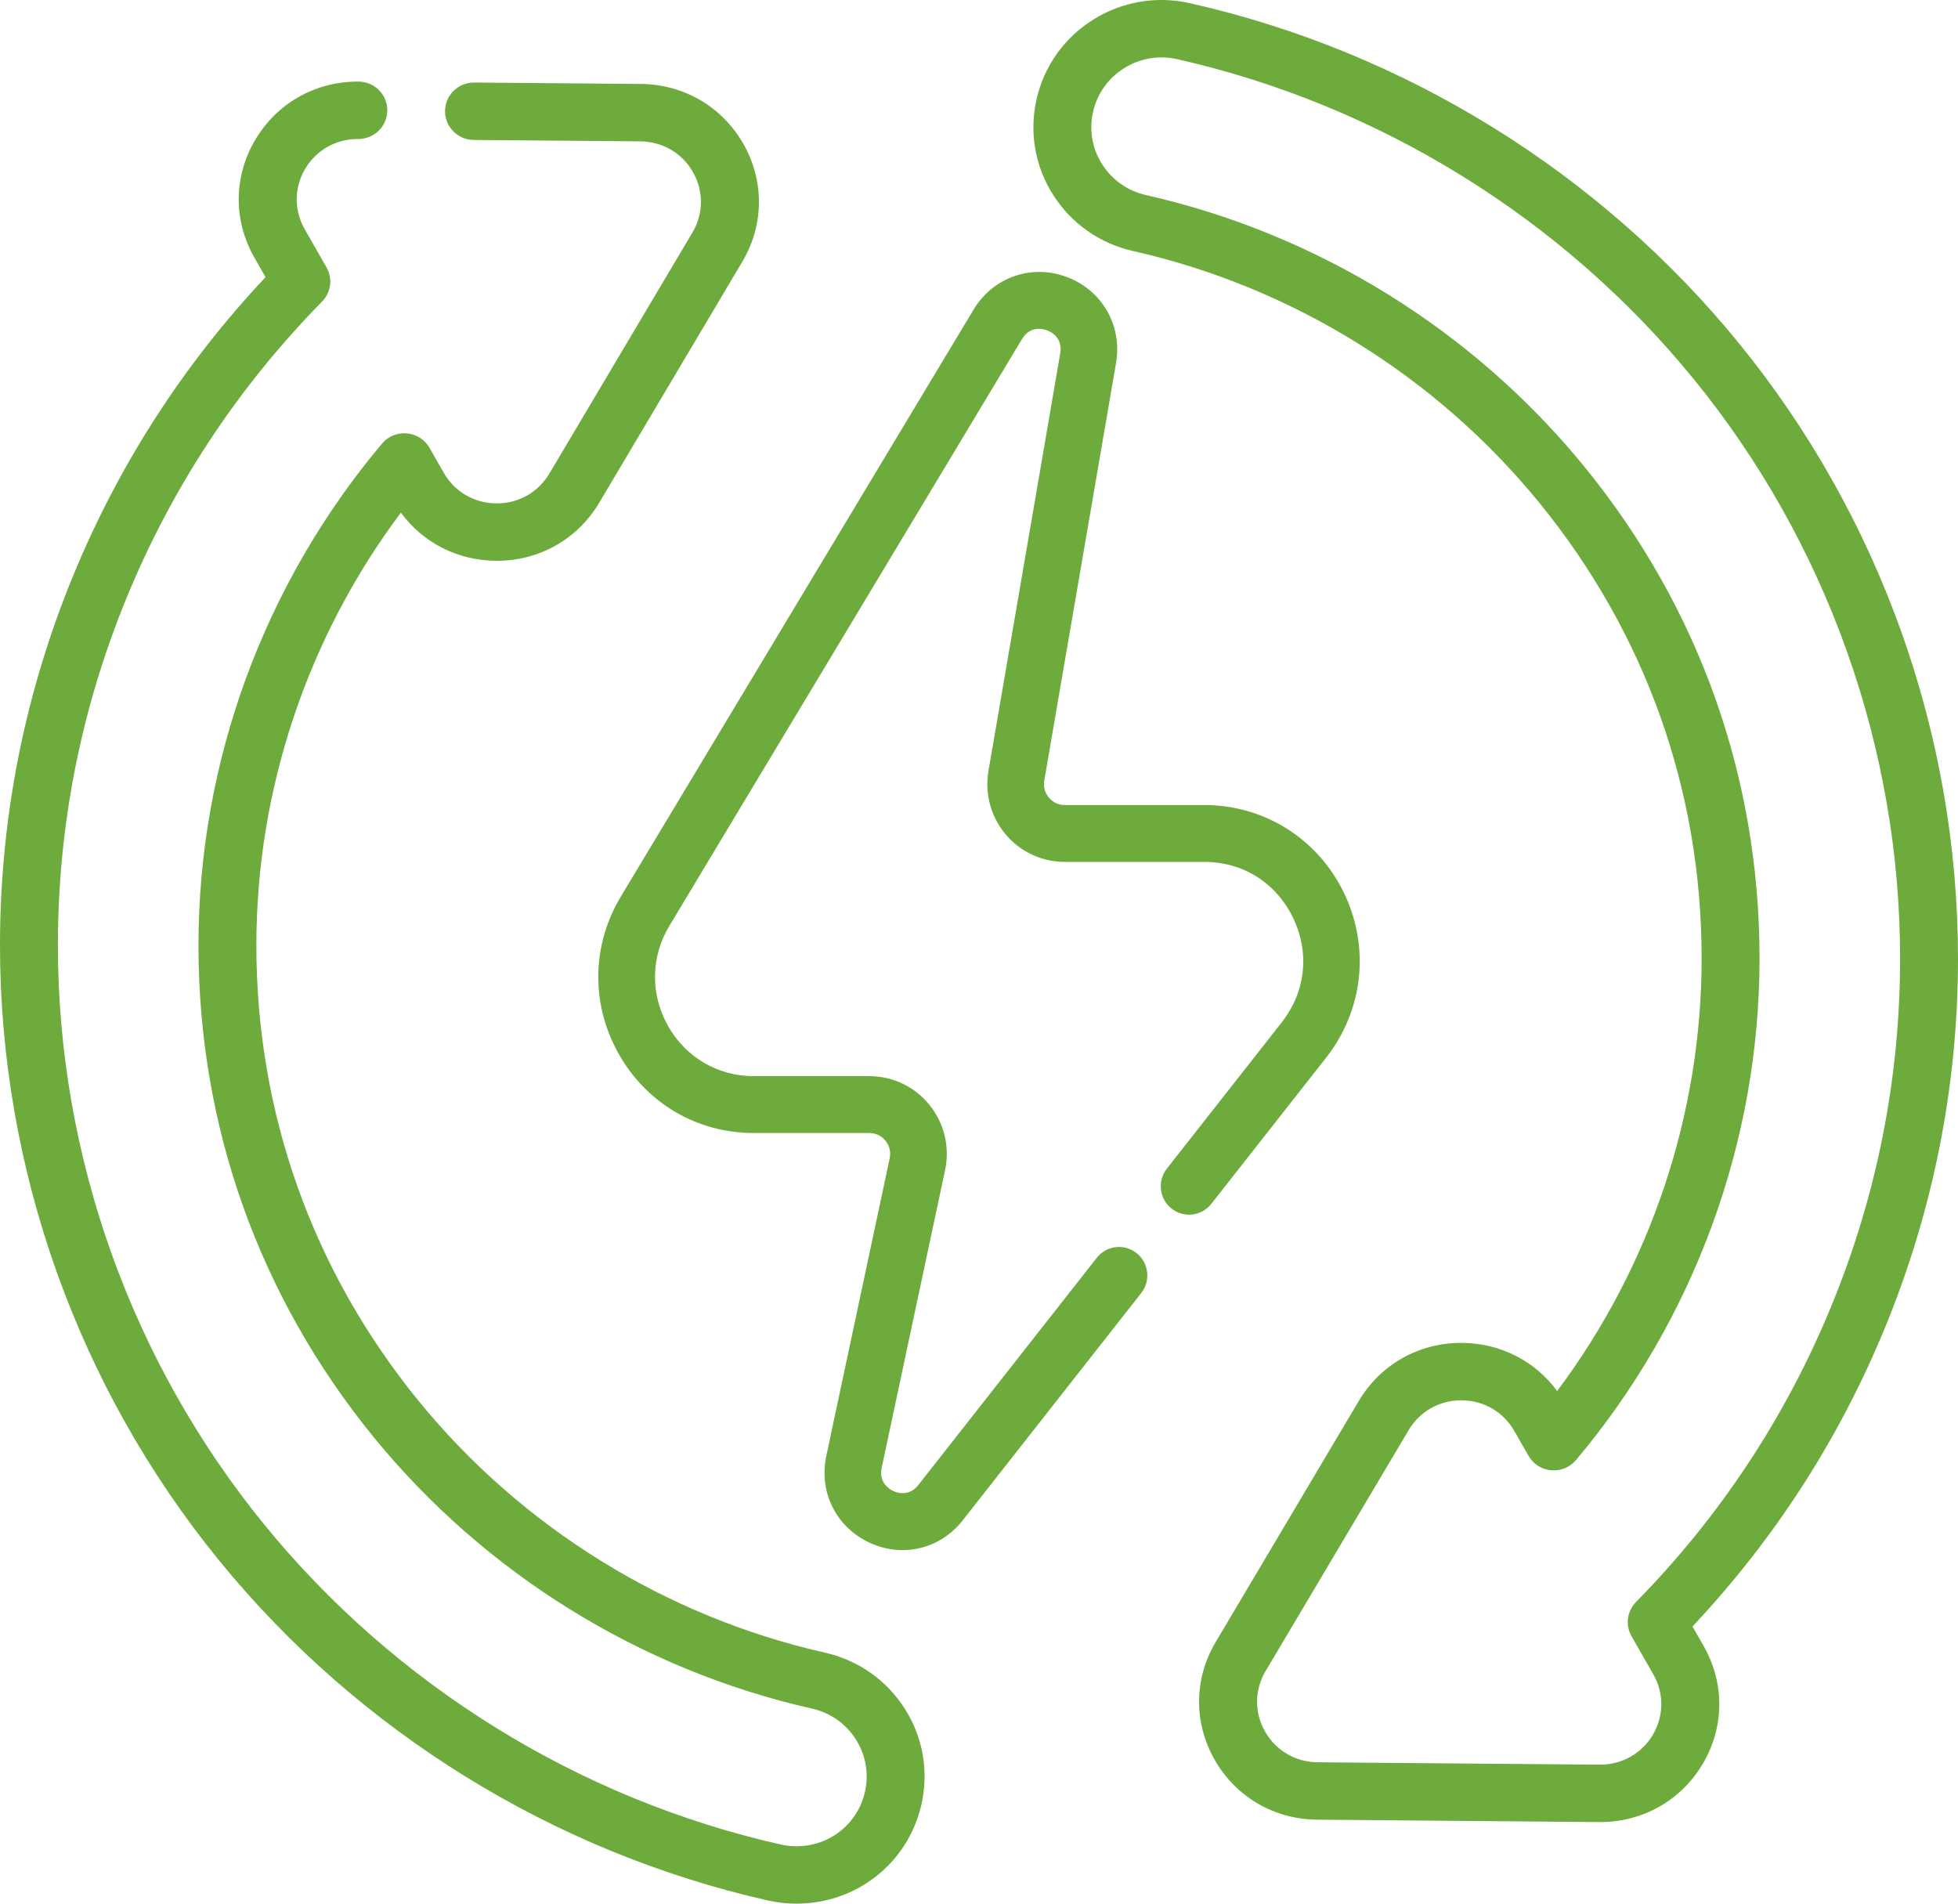 <svg width="72" height="70" viewBox="0 0 72 70" fill="none" xmlns="http://www.w3.org/2000/svg">
<path d="M44.543 44.267L48.766 38.89C50.133 37.15 50.384 34.829 49.421 32.834C48.459 30.84 46.49 29.602 44.284 29.602H39.153C38.844 29.602 38.654 29.43 38.569 29.329C38.483 29.227 38.348 29.01 38.4 28.704L41.039 13.352C41.276 11.976 40.531 10.674 39.229 10.186C37.926 9.698 36.516 10.193 35.798 11.389L22.832 32.964C21.753 34.759 21.722 36.92 22.748 38.747C23.774 40.573 25.633 41.663 27.72 41.663H31.97C32.287 41.663 32.478 41.842 32.563 41.948C32.649 42.055 32.782 42.279 32.716 42.591L30.386 53.532C30.104 54.861 30.736 56.141 31.959 56.719C33.157 57.289 34.561 56.979 35.404 55.902L41.966 47.546C42.322 47.093 42.245 46.435 41.794 46.078C41.343 45.72 40.688 45.797 40.331 46.251L33.769 54.606C33.421 55.05 32.973 54.886 32.845 54.826C32.716 54.765 32.304 54.523 32.422 53.97L34.752 43.03C34.933 42.182 34.725 41.308 34.183 40.634C33.64 39.959 32.833 39.572 31.97 39.572H27.719C26.394 39.572 25.213 38.879 24.561 37.719C23.909 36.558 23.929 35.185 24.614 34.045L37.58 12.469C37.884 11.963 38.362 12.094 38.501 12.146C38.641 12.198 39.087 12.414 38.987 12.996L36.348 28.348C36.205 29.182 36.434 30.03 36.976 30.677C37.518 31.323 38.311 31.693 39.153 31.693H44.284C45.707 31.693 46.926 32.461 47.547 33.747C48.168 35.034 48.013 36.472 47.131 37.595L42.908 42.972C42.552 43.425 42.629 44.083 43.08 44.441C43.532 44.798 44.187 44.721 44.543 44.267Z" fill="#6DAB3C"/>
<path d="M30.331 60.769C24.487 59.451 19.181 56.162 15.389 51.509C11.489 46.721 9.427 40.929 9.427 34.76C9.427 29.032 11.305 23.439 14.741 18.85C15.553 19.956 16.824 20.609 18.231 20.621C19.806 20.637 21.234 19.835 22.035 18.485L27.297 9.622C28.098 8.271 28.112 6.651 27.334 5.288C26.555 3.924 25.147 3.101 23.566 3.087L17.438 3.035C17.435 3.035 17.432 3.035 17.429 3.035C16.846 3.035 16.37 3.502 16.365 4.082C16.36 4.664 16.832 5.141 17.42 5.146L23.547 5.198C24.359 5.205 25.082 5.627 25.481 6.327C25.88 7.027 25.873 7.858 25.462 8.551L20.201 17.414C19.79 18.107 19.06 18.519 18.249 18.51C17.438 18.503 16.715 18.082 16.316 17.382L15.794 16.467C15.622 16.166 15.312 15.967 14.963 15.936C14.616 15.904 14.274 16.044 14.05 16.31C9.696 21.483 7.298 28.035 7.298 34.76C7.298 41.417 9.524 47.668 13.733 52.836C17.824 57.856 23.551 61.405 29.859 62.827C30.532 62.98 31.105 63.382 31.473 63.962C31.84 64.541 31.958 65.228 31.805 65.896C31.536 67.07 30.501 67.889 29.289 67.889C29.096 67.889 28.901 67.868 28.712 67.826C21.276 66.148 14.529 61.967 9.713 56.055C4.822 50.054 2.129 42.491 2.129 34.76C2.129 30.357 2.981 26.053 4.661 21.968C6.335 17.896 8.752 14.236 11.843 11.089C12.173 10.753 12.24 10.241 12.007 9.833L11.206 8.43C10.806 7.731 10.813 6.9 11.223 6.207C11.631 5.52 12.352 5.111 13.154 5.111H13.177C13.762 5.111 14.238 4.643 14.242 4.062C14.245 3.48 13.772 3.004 13.184 3C13.174 3 13.164 3 13.154 3C11.588 3 10.182 3.798 9.388 5.138C8.588 6.488 8.575 8.108 9.353 9.47L9.765 10.191C6.745 13.402 4.367 17.092 2.689 21.171C0.905 25.511 0 30.082 0 34.76C0 42.972 2.861 51.006 8.057 57.381C13.172 63.661 20.34 68.101 28.244 69.885C28.588 69.961 28.94 70 29.288 70C31.502 70 33.39 68.504 33.88 66.364C34.16 65.147 33.945 63.894 33.275 62.838C32.604 61.781 31.559 61.047 30.331 60.769Z" fill="#6DAB3C"/>
<path d="M72 35.242C72 27.031 69.139 18.997 63.944 12.621C58.827 6.341 51.66 1.901 43.762 0.118C42.534 -0.159 41.271 0.054 40.205 0.719C39.139 1.384 38.399 2.421 38.119 3.638C37.84 4.855 38.055 6.107 38.725 7.164C39.396 8.22 40.441 8.955 41.669 9.232C47.512 10.55 52.819 13.84 56.61 18.494C60.511 23.282 62.573 29.073 62.573 35.242C62.573 40.968 60.696 46.561 57.26 51.151C56.448 50.045 55.177 49.392 53.77 49.38C53.757 49.38 53.744 49.38 53.731 49.38C52.166 49.38 50.76 50.176 49.965 51.516L44.704 60.379C43.902 61.729 43.888 63.349 44.667 64.713C45.446 66.077 46.854 66.899 48.434 66.912L58.806 67C58.819 67 58.832 67 58.845 67C60.41 67 61.816 66.204 62.611 64.864C63.413 63.514 63.427 61.893 62.648 60.529L62.236 59.808C65.255 56.598 67.634 52.908 69.311 48.83C71.095 44.491 72 39.919 72 35.242ZM60.158 58.91C59.828 59.246 59.762 59.758 59.995 60.166L60.796 61.569C61.195 62.269 61.188 63.1 60.777 63.794C60.365 64.487 59.63 64.895 58.824 64.889L48.453 64.802C47.642 64.795 46.919 64.373 46.52 63.673C46.12 62.974 46.127 62.142 46.538 61.449L51.8 52.587C52.208 51.899 52.929 51.491 53.732 51.491H53.752C54.563 51.498 55.286 51.919 55.685 52.619L56.208 53.534C56.38 53.836 56.69 54.034 57.038 54.065C57.386 54.097 57.728 53.956 57.952 53.69C62.305 48.517 64.702 41.965 64.702 35.242C64.702 28.585 62.477 22.335 58.267 17.168C54.176 12.146 48.449 8.597 42.142 7.174C41.469 7.022 40.895 6.619 40.528 6.04C40.16 5.46 40.042 4.774 40.195 4.106C40.348 3.439 40.755 2.871 41.339 2.506C41.923 2.142 42.616 2.024 43.289 2.176C50.723 3.854 57.471 8.035 62.288 13.947C67.178 19.949 69.871 27.512 69.871 35.242C69.871 39.645 69.019 43.948 67.339 48.033C65.665 52.105 63.249 55.764 60.158 58.91Z" fill="#6DAB3C"/>
</svg>
